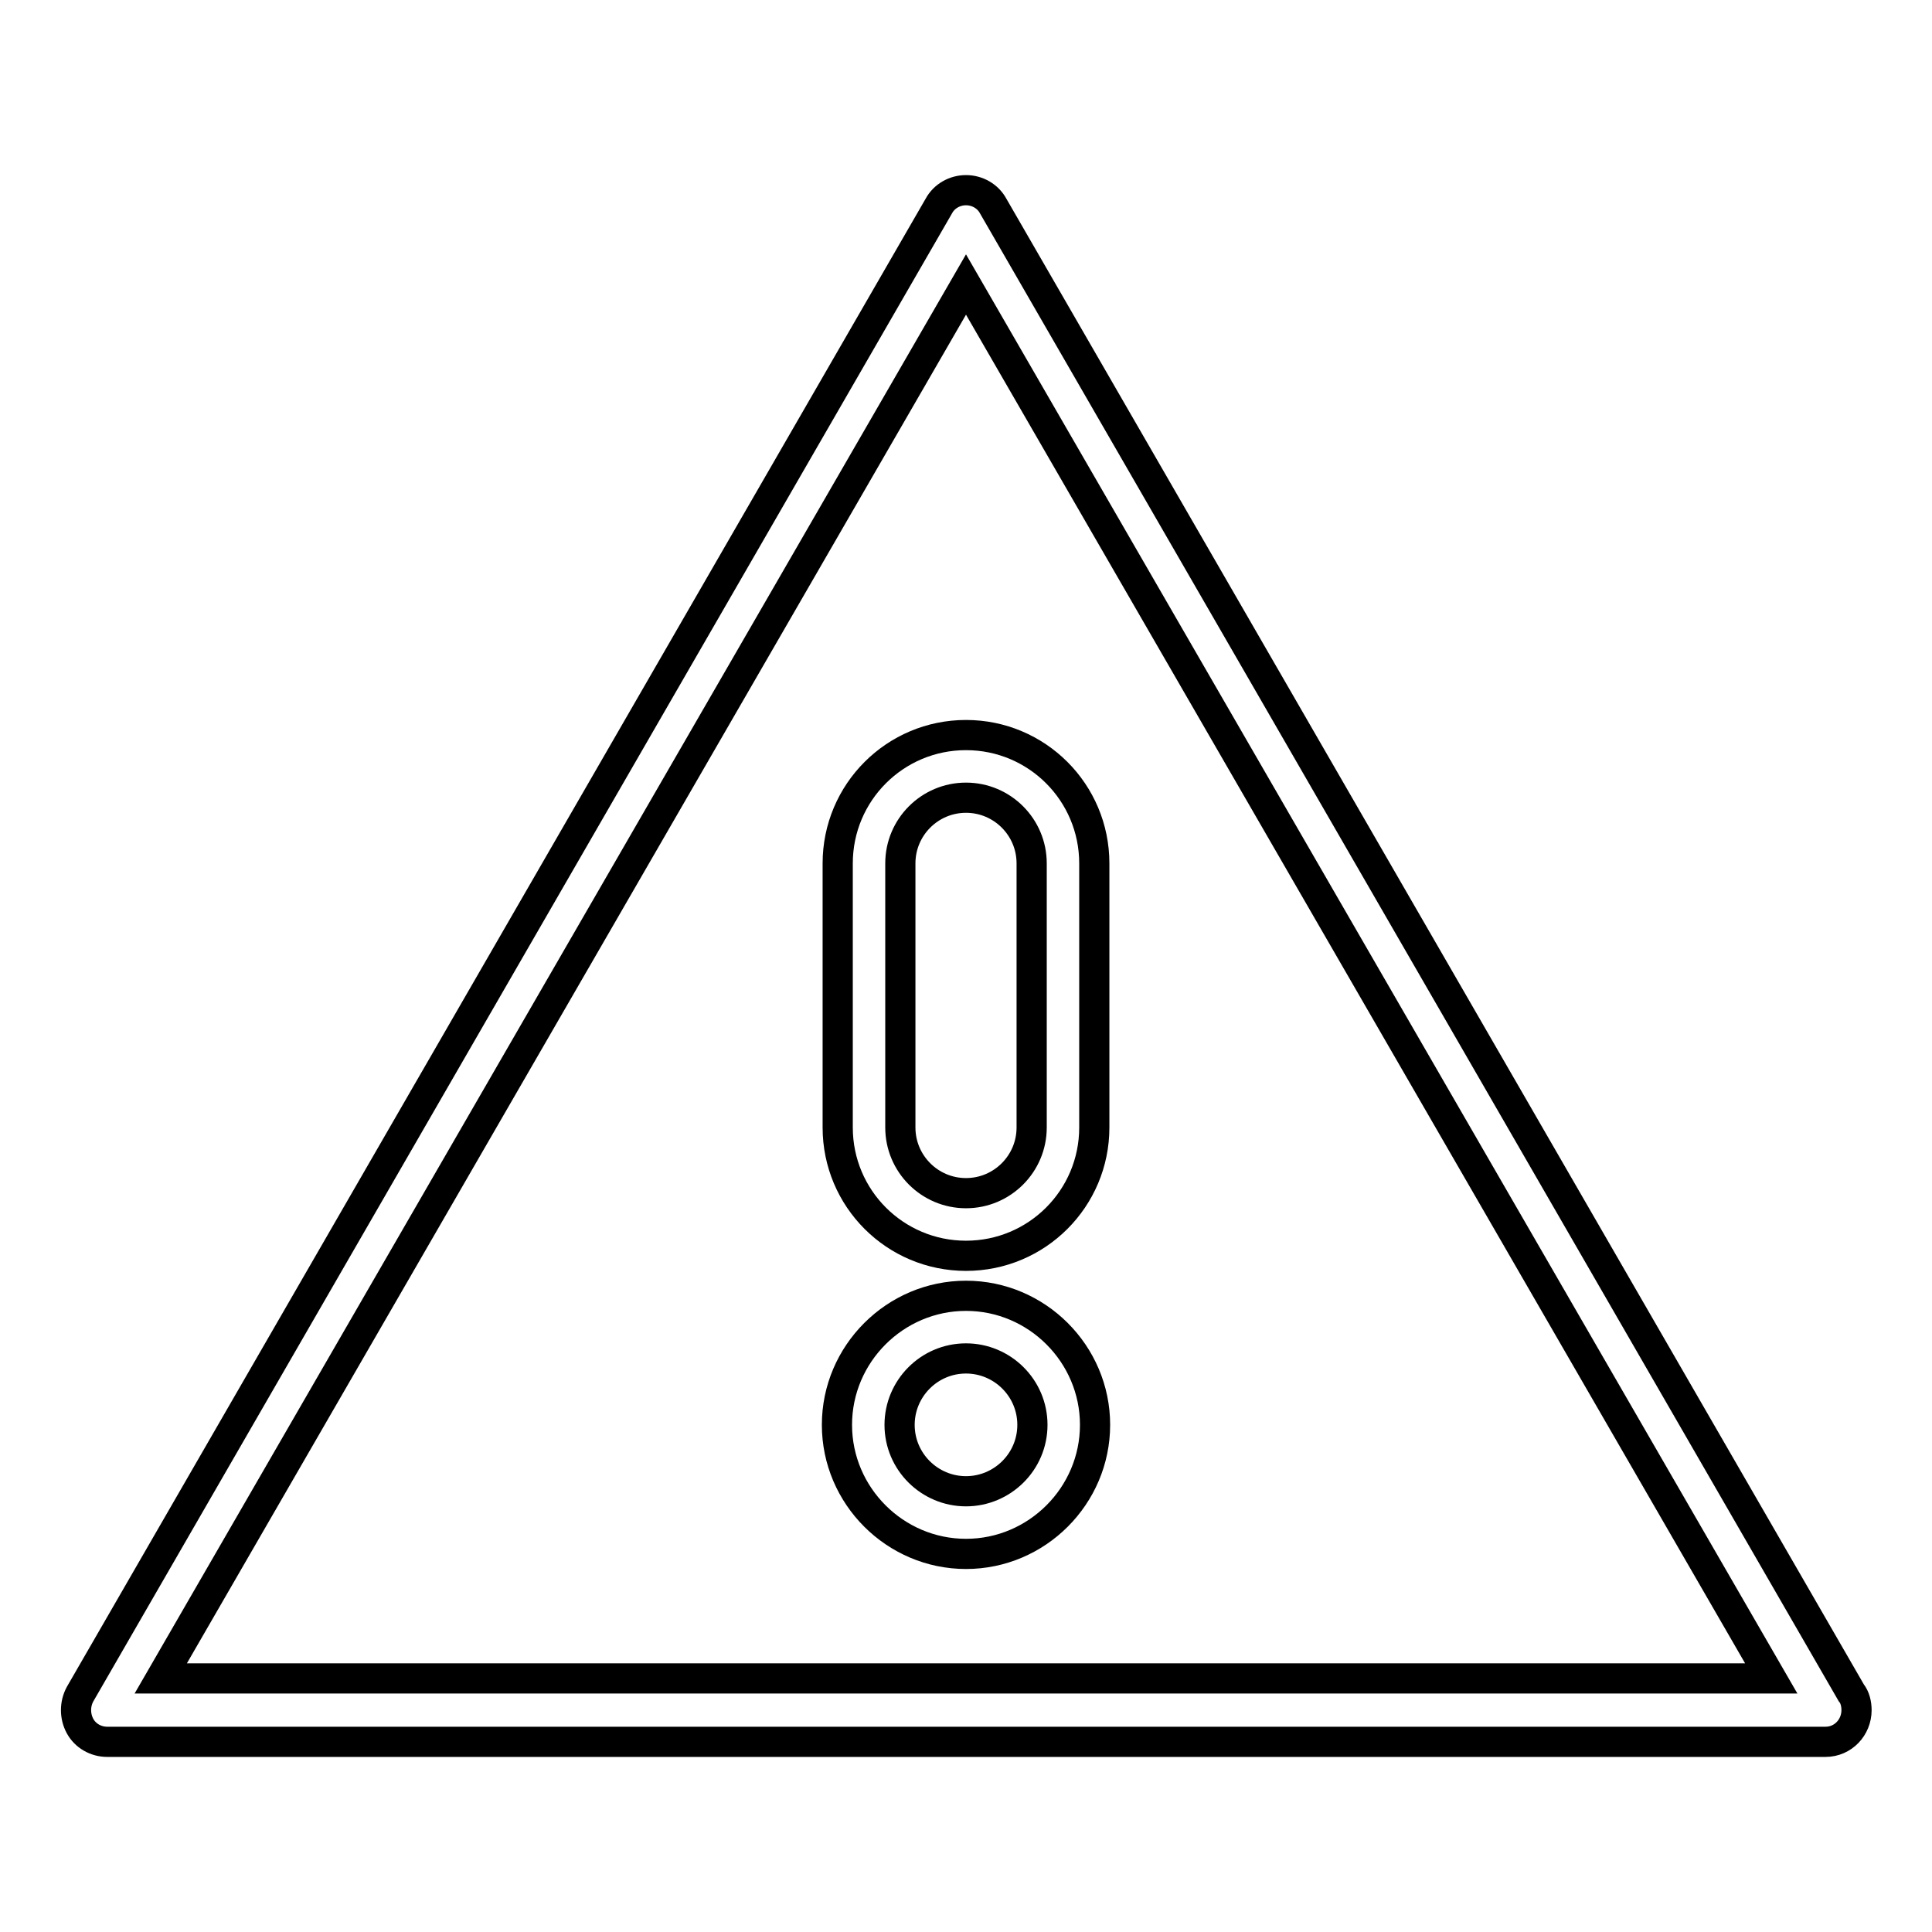 <?xml version="1.0" encoding="utf-8"?>
<!-- Svg Vector Icons : http://www.onlinewebfonts.com/icon -->
<!DOCTYPE svg PUBLIC "-//W3C//DTD SVG 1.1//EN" "http://www.w3.org/Graphics/SVG/1.1/DTD/svg11.dtd">
<svg version="1.1" xmlns="http://www.w3.org/2000/svg" xmlns:xlink="http://www.w3.org/1999/xlink" x="0px" y="0px" viewBox="0 0 256 256" enable-background="new 0 0 256 256" xml:space="preserve">
<g> <path stroke-width="4" fill-opacity="0" stroke="#000000"  d="M111,114.4v35c0,9.4,7.6,17,17,17s17-7.6,17-17l0-35c0-9.4-7.6-17-17-17C118.6,97.4,111,105,111,114.4z  M136.7,114.4l0,35c0,4.8-3.9,8.7-8.7,8.7s-8.7-3.9-8.7-8.7v-35c0-4.8,3.9-8.7,8.7-8.7S136.7,109.6,136.7,114.4z M128,171.7 c-9.4,0-17.1,7.7-17.1,17.1s7.7,17.1,17.1,17.1s17.1-7.7,17.1-17.1S137.4,171.7,128,171.7L128,171.7z M128,197.6 c-4.8,0-8.8-3.9-8.8-8.8c0-4.8,3.9-8.8,8.8-8.8c4.8,0,8.8,3.9,8.8,8.8C136.8,193.7,132.8,197.6,128,197.6z M245.3,224.3L131.6,27.3 c-0.7-1.3-2.1-2.1-3.6-2.1s-2.9,0.8-3.6,2.1L10.6,224.5c-0.7,1.3-0.7,2.9,0,4.2c0.7,1.3,2.1,2.1,3.6,2.1h227.7c0,0,0,0,0,0 c2.3,0,4.1-1.9,4.1-4.2C246,225.8,245.8,224.9,245.3,224.3L245.3,224.3z M21.3,222.4L128,37.7l106.7,184.7L21.3,222.4L21.3,222.4z" /></g>
</svg>